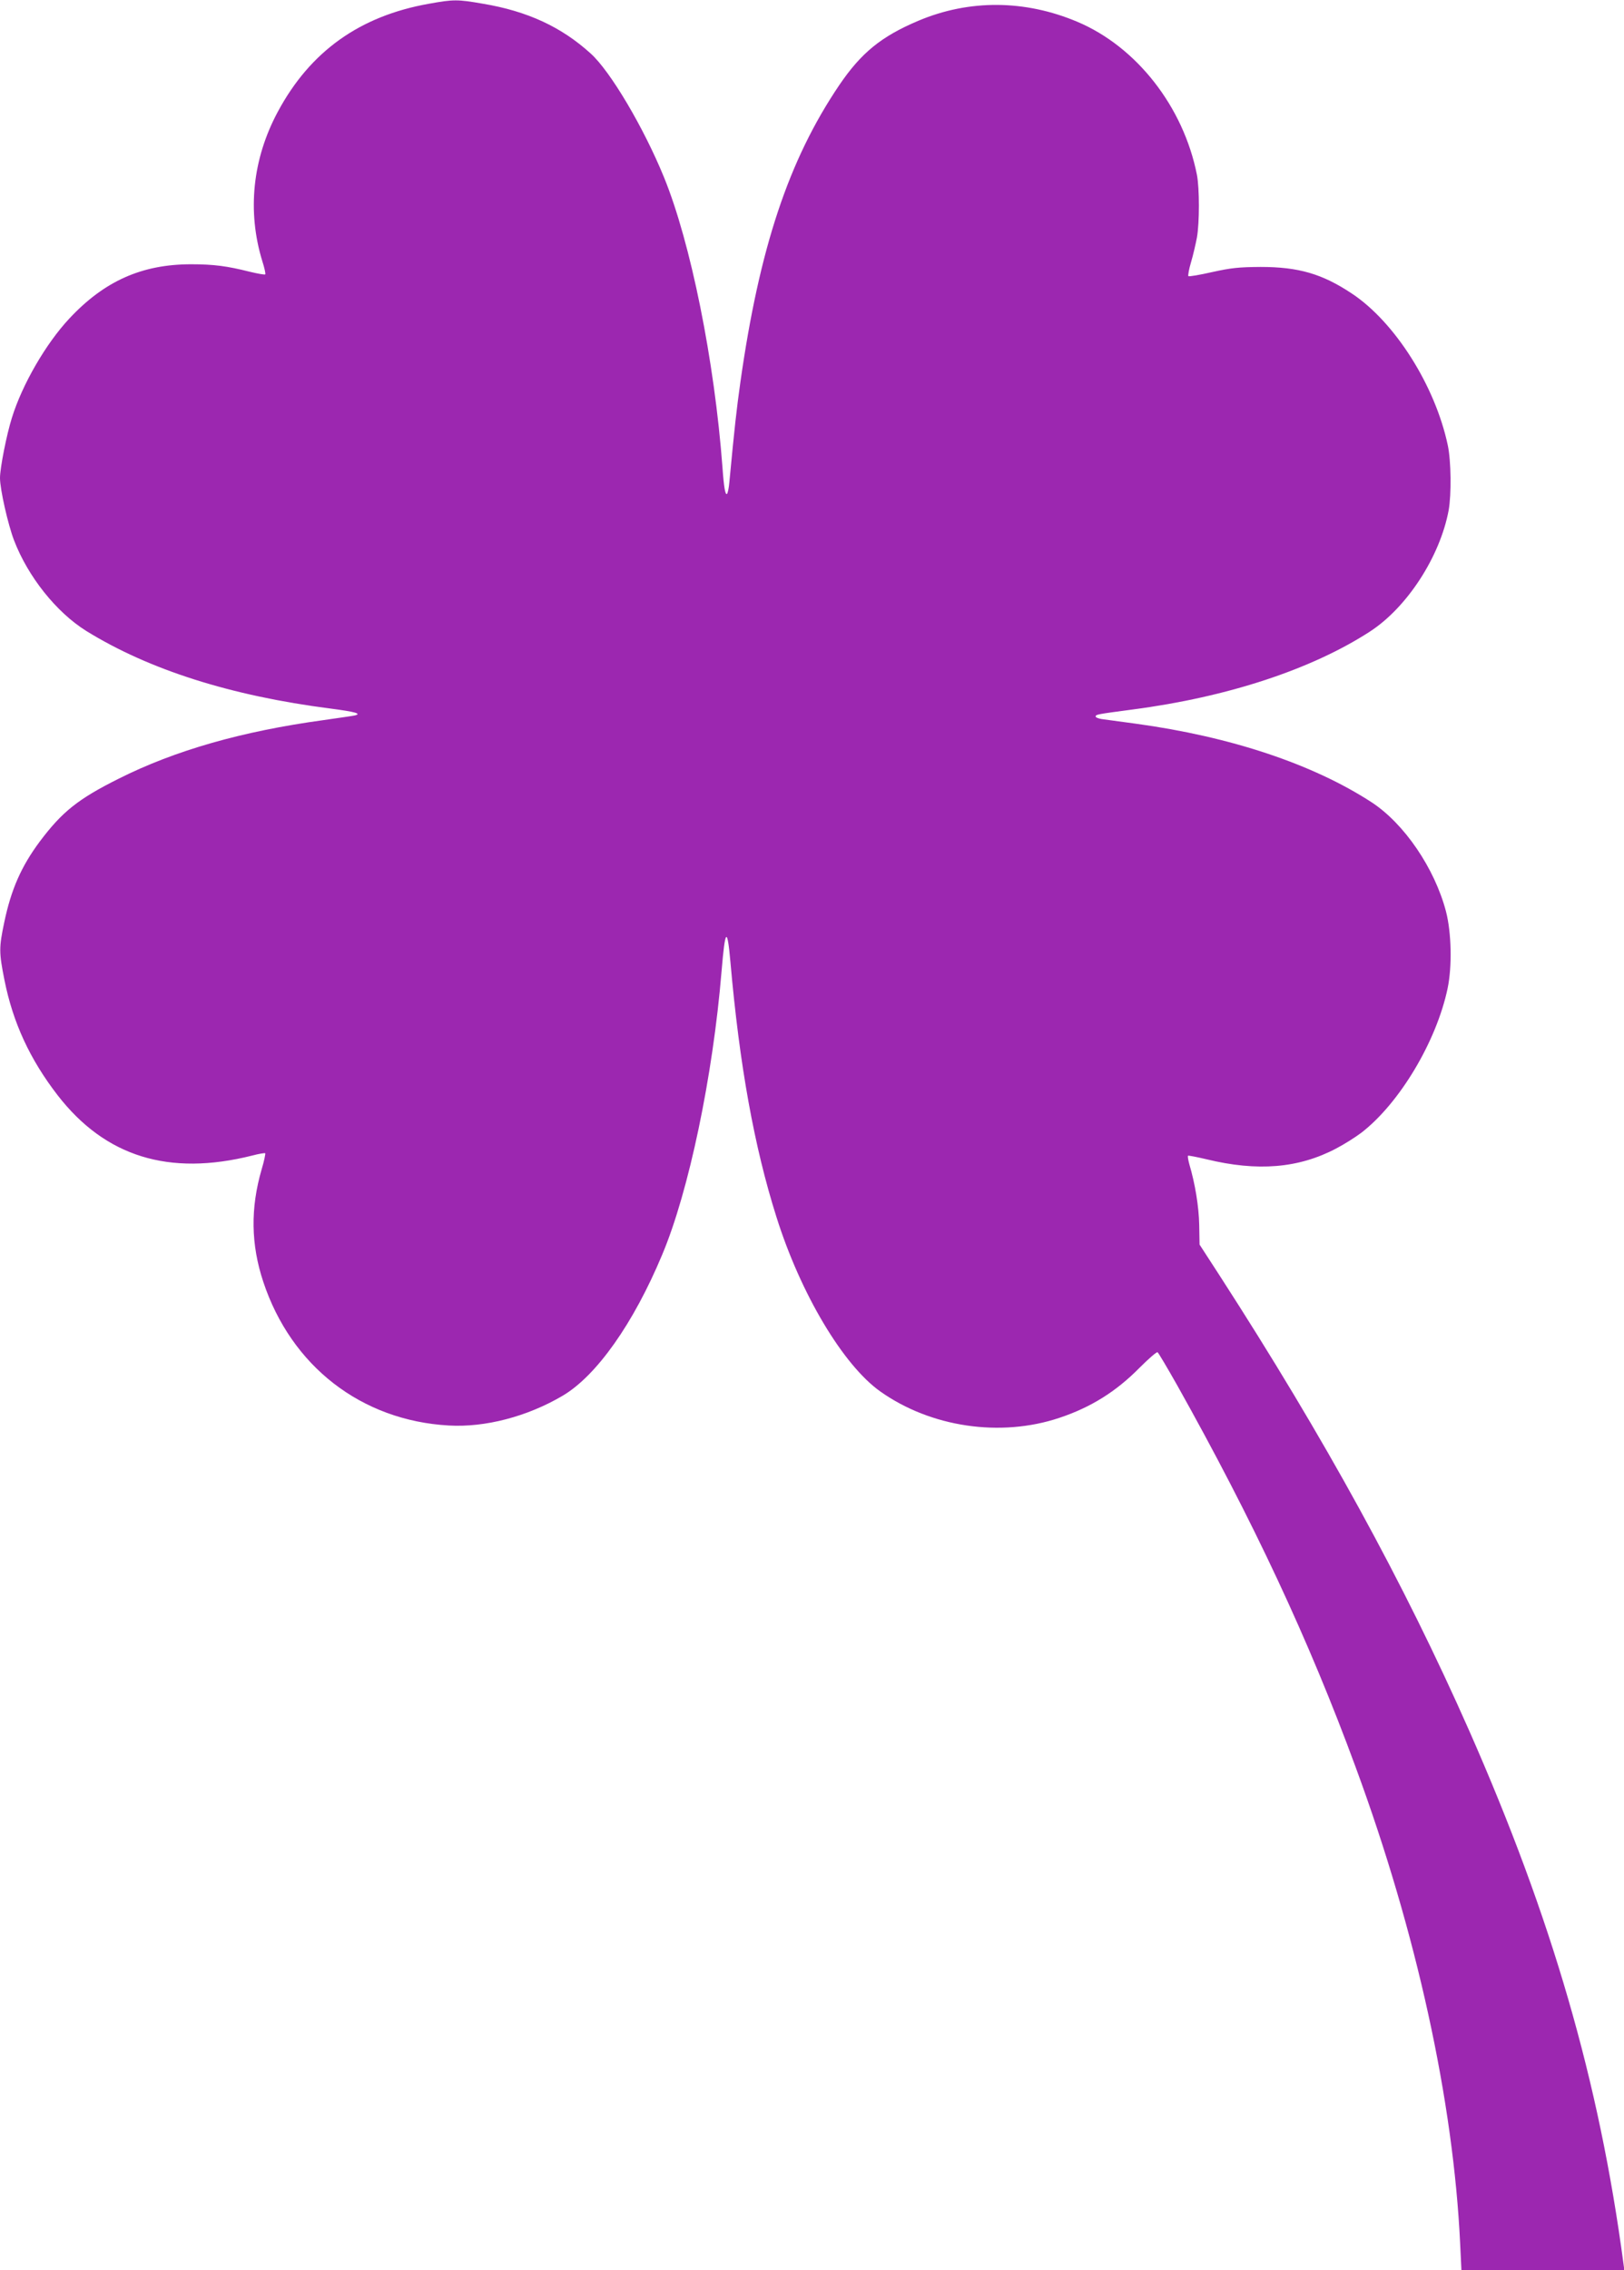 <?xml version="1.0" standalone="no"?>
<!DOCTYPE svg PUBLIC "-//W3C//DTD SVG 20010904//EN"
 "http://www.w3.org/TR/2001/REC-SVG-20010904/DTD/svg10.dtd">
<svg version="1.0" xmlns="http://www.w3.org/2000/svg"
 width="916pt" height="1280pt" viewBox="0 0 916 1280"
 preserveAspectRatio="xMidYMid meet">
<g transform="translate(0,1280) scale(0.1,-0.1)"
fill="#9c27b0" stroke="none">
<path d="M2420 12779 c-390 -69 -670 -268 -853 -609 -143 -266 -174 -562 -87
-844 12 -37 19 -70 16 -73 -3 -3 -42 4 -88 15 -127 32 -202 42 -330 42 -277 0
-489 -94 -687 -306 -132 -141 -266 -372 -324 -560 -30 -95 -67 -283 -67 -339
0 -64 45 -262 79 -351 79 -206 239 -406 407 -511 354 -219 816 -366 1379 -438
138 -18 179 -29 135 -39 -14 -3 -92 -14 -175 -26 -461 -63 -838 -171 -1155
-330 -230 -115 -319 -186 -446 -355 -104 -140 -161 -269 -200 -455 -30 -143
-30 -169 1 -325 48 -241 144 -448 300 -650 269 -347 628 -458 1098 -340 37 10
70 15 73 13 2 -3 -6 -44 -20 -90 -64 -220 -61 -424 9 -635 158 -476 553 -782
1046 -810 205 -12 443 50 643 168 191 113 399 407 561 795 150 356 286 1005
335 1599 20 241 32 253 50 50 51 -580 134 -1040 259 -1435 136 -433 376 -836
586 -985 285 -202 678 -260 1010 -149 177 59 320 148 452 282 51 51 97 91 102
88 5 -3 54 -86 109 -183 429 -765 745 -1439 1009 -2158 343 -931 551 -1881
589 -2688 l7 -147 460 0 459 0 -5 37 c-137 1029 -404 1948 -870 3005 -369 835
-815 1648 -1405 2562 l-116 179 -2 111 c-2 103 -23 232 -56 343 -6 23 -10 44
-7 47 2 2 49 -7 104 -20 288 -70 520 -51 732 61 46 24 109 64 142 89 215 166
423 514 486 813 26 124 22 314 -9 434 -64 244 -236 496 -420 616 -331 215
-795 370 -1331 443 -88 12 -175 24 -192 26 -18 3 -33 9 -33 14 0 12 7 13 210
40 534 70 1007 226 1335 438 211 136 397 423 446 685 16 89 14 279 -5 367 -71
335 -298 694 -541 855 -167 111 -300 150 -515 150 -123 -1 -164 -5 -273 -29
-70 -16 -130 -26 -134 -23 -3 4 3 39 15 79 12 40 26 102 33 138 15 84 15 278
0 355 -76 383 -340 721 -674 862 -296 125 -610 127 -897 6 -210 -89 -322 -180
-447 -364 -285 -422 -450 -918 -557 -1674 -22 -157 -32 -246 -62 -562 -3 -35
-9 -65 -14 -68 -9 -6 -17 36 -25 150 -45 601 -179 1267 -330 1636 -114 279
-302 597 -413 697 -165 150 -357 239 -608 281 -143 25 -166 25 -304 0z"/>
</g>
</svg>
